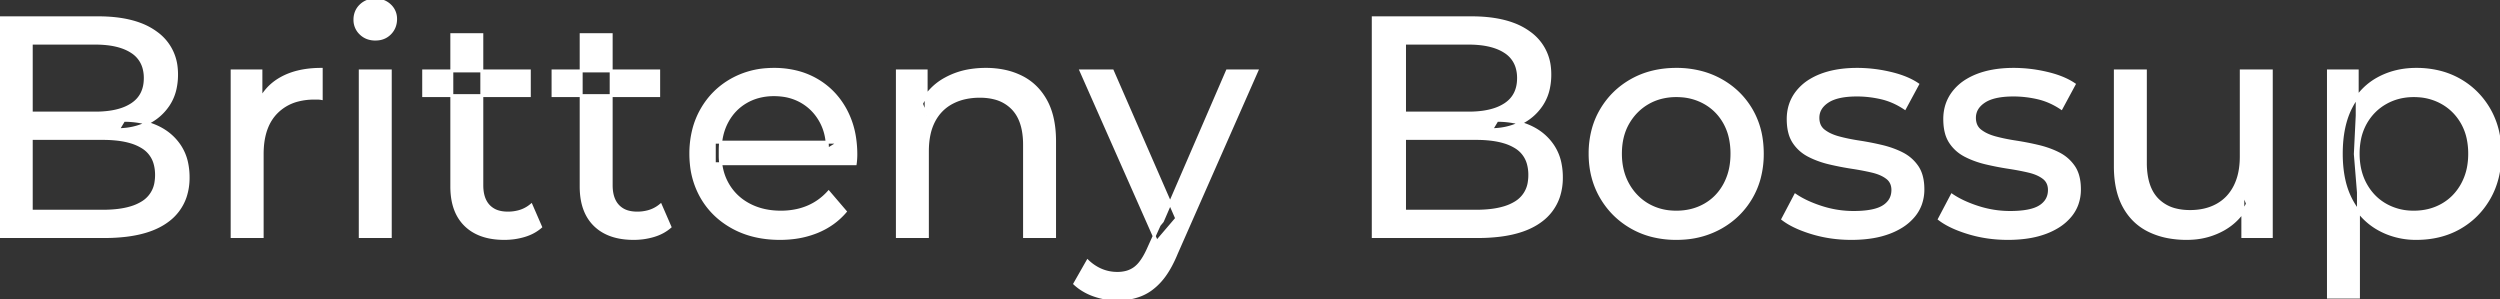 <svg width="800.101" height="95.7" viewBox="0 0 800.101 95.7" xmlns="http://www.w3.org/2000/svg"><rect x="0" y="0" width="800.101" height="95.7" fill="#333333" stroke="none"/><g id="svgGroup" stroke-linecap="round" fill-rule="evenodd" font-size="9pt" stroke="#ffffff" stroke-width="0.25mm" fill="#ffffff" style="stroke:#ffffff;stroke-width:0.25mm;fill:#ffffff"><path d="M 273.7 52.4 L 228.6 52.4 L 228.6 45.5 L 268.7 45.5 L 264.8 47.9 Q 264.9 42.8 262.7 38.8 Q 260.5 34.8 256.65 32.55 A 16.407 16.407 0 0 0 250.47 30.478 A 20.958 20.958 0 0 0 247.7 30.3 A 18.951 18.951 0 0 0 242.457 31.002 A 16.245 16.245 0 0 0 238.8 32.55 Q 234.9 34.8 232.7 38.85 Q 230.5 42.9 230.5 48.1 L 230.5 49.7 A 19.574 19.574 0 0 0 231.308 55.408 A 17.088 17.088 0 0 0 232.95 59.15 Q 235.4 63.3 239.8 65.6 Q 244.2 67.9 249.9 67.9 A 23.904 23.904 0 0 0 255.116 67.351 A 20.04 20.04 0 0 0 258.45 66.3 Q 262.3 64.7 265.2 61.5 L 270.5 67.7 Q 266.9 71.9 261.55 74.1 A 29.254 29.254 0 0 1 253.603 76.085 A 36.365 36.365 0 0 1 249.6 76.3 Q 241.1 76.3 234.65 72.8 Q 228.2 69.3 224.65 63.2 A 26.235 26.235 0 0 1 221.271 52.578 A 32.734 32.734 0 0 1 221.1 49.2 A 30.8 30.8 0 0 1 222.074 41.315 A 25.671 25.671 0 0 1 224.55 35.2 Q 228 29.1 234.05 25.65 A 26.427 26.427 0 0 1 245.363 22.285 A 31.98 31.98 0 0 1 247.7 22.2 A 29.623 29.623 0 0 1 255.268 23.132 A 24.537 24.537 0 0 1 261.3 25.6 Q 267.2 29 270.55 35.15 A 27.193 27.193 0 0 1 273.504 44.105 A 35.51 35.51 0 0 1 273.9 49.5 Q 273.9 49.913 273.876 50.42 A 30.412 30.412 0 0 1 273.85 50.9 A 20.408 20.408 0 0 1 273.768 51.861 A 16.896 16.896 0 0 1 273.7 52.4 Z M 296.8 75.7 L 287.2 75.7 L 287.2 22.7 L 296.4 22.7 L 296.4 37 L 294.9 33.2 A 18.37 18.37 0 0 1 302.732 25.192 A 22.304 22.304 0 0 1 302.9 25.1 A 24.103 24.103 0 0 1 310.737 22.547 A 31.596 31.596 0 0 1 315.5 22.2 A 28.681 28.681 0 0 1 321.523 22.806 A 22.401 22.401 0 0 1 326.95 24.7 Q 331.9 27.2 334.7 32.3 Q 337.105 36.681 337.444 43.053 A 40.392 40.392 0 0 1 337.5 45.2 L 337.5 75.7 L 327.9 75.7 L 327.9 46.3 A 25.194 25.194 0 0 0 327.543 41.91 Q 327.121 39.53 326.2 37.655 A 11.609 11.609 0 0 0 324.15 34.7 A 12.249 12.249 0 0 0 318.096 31.305 Q 316.045 30.8 313.6 30.8 A 21.974 21.974 0 0 0 309.104 31.24 A 16.755 16.755 0 0 0 304.7 32.8 Q 300.9 34.8 298.85 38.7 A 16.742 16.742 0 0 0 297.345 42.924 Q 296.8 45.41 296.8 48.4 L 296.8 75.7 Z M 677 53.2 L 677 22.7 L 686.6 22.7 L 686.6 52.1 A 25.835 25.835 0 0 0 686.948 56.491 Q 687.356 58.853 688.243 60.717 A 11.588 11.588 0 0 0 690.35 63.8 A 12.249 12.249 0 0 0 696.404 67.196 Q 698.455 67.7 700.9 67.7 Q 705.9 67.7 709.6 65.65 Q 713.3 63.6 715.3 59.65 A 17.769 17.769 0 0 0 716.861 54.988 Q 717.259 52.937 717.296 50.589 A 30.758 30.758 0 0 0 717.3 50.1 L 717.3 22.7 L 726.9 22.7 L 726.9 75.7 L 717.8 75.7 L 717.8 61.4 L 719.3 65.2 Q 716.7 70.5 711.5 73.4 A 23.055 23.055 0 0 1 701.8 76.23 A 27.853 27.853 0 0 1 699.8 76.3 A 31.474 31.474 0 0 1 693.788 75.751 A 24.038 24.038 0 0 1 687.85 73.8 Q 682.7 71.3 679.85 66.15 Q 677.367 61.664 677.047 55.167 A 39.987 39.987 0 0 1 677 53.2 Z M 570.6 70.1 L 574.6 62.5 Q 577.774 64.647 582.342 66.185 A 46.577 46.577 0 0 0 583 66.4 Q 588 68 593.2 68 Q 599.9 68 602.85 66.1 A 6.834 6.834 0 0 0 604.648 64.464 Q 605.728 63.022 605.795 61.064 A 7.64 7.64 0 0 0 605.8 60.8 A 5.567 5.567 0 0 0 605.547 59.08 A 4.447 4.447 0 0 0 604 56.9 Q 602.439 55.686 600.013 54.999 A 18.238 18.238 0 0 0 599.25 54.8 Q 596.3 54.1 592.7 53.55 Q 589.1 53 585.5 52.15 A 29.805 29.805 0 0 1 580.635 50.567 A 26.155 26.155 0 0 1 578.9 49.75 Q 575.9 48.2 574.1 45.45 A 10.069 10.069 0 0 1 572.838 42.578 Q 572.485 41.291 572.364 39.764 A 20.991 20.991 0 0 1 572.3 38.1 Q 572.3 33.3 575 29.7 A 15.664 15.664 0 0 1 579.513 25.686 A 20.917 20.917 0 0 1 582.65 24.15 Q 587.286 22.324 593.544 22.208 A 46.213 46.213 0 0 1 594.4 22.2 A 46.134 46.134 0 0 1 604.616 23.373 A 50.836 50.836 0 0 1 604.95 23.45 Q 609.395 24.489 612.494 26.252 A 18.335 18.335 0 0 1 613.7 27 L 609.6 34.6 Q 606 32.2 602.1 31.3 Q 598.2 30.4 594.3 30.4 Q 588 30.4 584.9 32.45 Q 581.8 34.5 581.8 37.7 A 6.291 6.291 0 0 0 582.029 39.444 A 4.601 4.601 0 0 0 583.65 41.85 A 10.927 10.927 0 0 0 585.7 43.103 Q 586.929 43.688 588.45 44.1 Q 591.4 44.9 595 45.45 Q 598.6 46 602.2 46.85 A 30.959 30.959 0 0 1 606.645 48.246 A 26.281 26.281 0 0 1 608.75 49.2 Q 611.7 50.7 613.55 53.4 Q 615.097 55.659 615.351 59.176 A 19.85 19.85 0 0 1 615.4 60.6 A 13.78 13.78 0 0 1 614.586 65.398 A 12.483 12.483 0 0 1 612.6 68.9 A 16.057 16.057 0 0 1 608.464 72.51 A 22.169 22.169 0 0 1 604.7 74.35 A 27.727 27.727 0 0 1 599.479 75.75 Q 596.898 76.193 593.952 76.279 A 49.484 49.484 0 0 1 592.5 76.3 Q 585.9 76.3 579.95 74.5 A 42.271 42.271 0 0 1 576.003 73.103 Q 574.189 72.351 572.706 71.495 A 19.582 19.582 0 0 1 570.6 70.1 Z M 620.7 70.1 L 624.7 62.5 Q 627.874 64.647 632.442 66.185 A 46.577 46.577 0 0 0 633.1 66.4 Q 638.1 68 643.3 68 Q 650 68 652.95 66.1 A 6.834 6.834 0 0 0 654.748 64.464 Q 655.828 63.022 655.895 61.064 A 7.64 7.64 0 0 0 655.9 60.8 A 5.567 5.567 0 0 0 655.647 59.08 A 4.447 4.447 0 0 0 654.1 56.9 Q 652.539 55.686 650.113 54.999 A 18.238 18.238 0 0 0 649.35 54.8 Q 646.4 54.1 642.8 53.55 Q 639.2 53 635.6 52.15 A 29.805 29.805 0 0 1 630.735 50.567 A 26.155 26.155 0 0 1 629 49.75 Q 626 48.2 624.2 45.45 A 10.069 10.069 0 0 1 622.938 42.578 Q 622.585 41.291 622.464 39.764 A 20.991 20.991 0 0 1 622.4 38.1 Q 622.4 33.3 625.1 29.7 A 15.664 15.664 0 0 1 629.613 25.686 A 20.917 20.917 0 0 1 632.75 24.15 Q 637.386 22.324 643.644 22.208 A 46.213 46.213 0 0 1 644.5 22.2 A 46.134 46.134 0 0 1 654.716 23.373 A 50.836 50.836 0 0 1 655.05 23.45 Q 659.495 24.489 662.594 26.252 A 18.335 18.335 0 0 1 663.8 27 L 659.7 34.6 Q 656.1 32.2 652.2 31.3 Q 648.3 30.4 644.4 30.4 Q 638.1 30.4 635 32.45 Q 631.9 34.5 631.9 37.7 A 6.291 6.291 0 0 0 632.129 39.444 A 4.601 4.601 0 0 0 633.75 41.85 A 10.927 10.927 0 0 0 635.8 43.103 Q 637.029 43.688 638.55 44.1 Q 641.5 44.9 645.1 45.45 Q 648.7 46 652.3 46.85 A 30.959 30.959 0 0 1 656.745 48.246 A 26.281 26.281 0 0 1 658.85 49.2 Q 661.8 50.7 663.65 53.4 Q 665.197 55.659 665.451 59.176 A 19.85 19.85 0 0 1 665.5 60.6 A 13.78 13.78 0 0 1 664.686 65.398 A 12.483 12.483 0 0 1 662.7 68.9 A 16.057 16.057 0 0 1 658.564 72.51 A 22.169 22.169 0 0 1 654.8 74.35 A 27.727 27.727 0 0 1 649.579 75.75 Q 646.998 76.193 644.052 76.279 A 49.484 49.484 0 0 1 642.6 76.3 Q 636 76.3 630.05 74.5 A 42.271 42.271 0 0 1 626.103 73.103 Q 624.289 72.351 622.806 71.495 A 19.582 19.582 0 0 1 620.7 70.1 Z M 33.4 75.7 L 0 75.7 L 0 5.7 L 31.4 5.7 Q 39.341 5.7 44.87 7.789 A 20.831 20.831 0 0 1 50 10.55 A 15.39 15.39 0 0 1 56.395 21.725 A 20.097 20.097 0 0 1 56.5 23.8 A 21.116 21.116 0 0 1 56.055 28.251 A 15.14 15.14 0 0 1 53.95 33.4 Q 51.4 37.3 47.1 39.4 Q 42.8 41.5 37.8 41.5 L 39.6 38.5 A 29.191 29.191 0 0 1 45.084 38.993 A 22.393 22.393 0 0 1 50.2 40.6 Q 54.8 42.7 57.5 46.75 A 15.595 15.595 0 0 1 59.754 52.247 A 22.079 22.079 0 0 1 60.2 56.8 A 19.186 19.186 0 0 1 59.251 62.981 A 15.744 15.744 0 0 1 53.45 70.75 Q 48.636 74.28 40.491 75.293 A 57.634 57.634 0 0 1 33.4 75.7 Z M 472.9 75.7 L 439.5 75.7 L 439.5 5.7 L 470.9 5.7 Q 478.841 5.7 484.37 7.789 A 20.831 20.831 0 0 1 489.5 10.55 A 15.39 15.39 0 0 1 495.895 21.725 A 20.097 20.097 0 0 1 496 23.8 A 21.116 21.116 0 0 1 495.555 28.251 A 15.14 15.14 0 0 1 493.45 33.4 Q 490.9 37.3 486.6 39.4 Q 482.3 41.5 477.3 41.5 L 479.1 38.5 A 29.191 29.191 0 0 1 484.584 38.993 A 22.393 22.393 0 0 1 489.7 40.6 Q 494.3 42.7 497 46.75 A 15.595 15.595 0 0 1 499.254 52.247 A 22.079 22.079 0 0 1 499.7 56.8 A 19.186 19.186 0 0 1 498.751 62.981 A 15.744 15.744 0 0 1 492.95 70.75 Q 488.136 74.28 479.991 75.293 A 57.634 57.634 0 0 1 472.9 75.7 Z M 10 13.8 L 10 67.6 L 33 67.6 A 39.541 39.541 0 0 0 37.696 67.34 Q 40.014 67.062 41.917 66.487 A 15.21 15.21 0 0 0 45.7 64.8 A 9.151 9.151 0 0 0 49.945 58.138 A 14.153 14.153 0 0 0 50.1 56 A 13.312 13.312 0 0 0 49.67 52.51 A 8.986 8.986 0 0 0 45.7 47.1 A 15.266 15.266 0 0 0 41.852 45.394 Q 39.934 44.822 37.598 44.549 A 39.738 39.738 0 0 0 33 44.3 L 9.1 44.3 L 9.1 36.2 L 30.5 36.2 A 33.382 33.382 0 0 0 34.918 35.927 Q 37.165 35.626 39.011 34.994 A 14.171 14.171 0 0 0 42.3 33.4 Q 46.5 30.6 46.5 25 A 11.798 11.798 0 0 0 46.004 21.481 A 8.921 8.921 0 0 0 42.3 16.6 Q 39.191 14.528 34.219 13.989 A 34.604 34.604 0 0 0 30.5 13.8 L 10 13.8 Z M 449.5 13.8 L 449.5 67.6 L 472.5 67.6 A 39.541 39.541 0 0 0 477.196 67.34 Q 479.514 67.062 481.417 66.487 A 15.21 15.21 0 0 0 485.2 64.8 A 9.151 9.151 0 0 0 489.445 58.138 A 14.153 14.153 0 0 0 489.6 56 A 13.312 13.312 0 0 0 489.17 52.51 A 8.986 8.986 0 0 0 485.2 47.1 A 15.266 15.266 0 0 0 481.352 45.394 Q 479.434 44.822 477.098 44.549 A 39.738 39.738 0 0 0 472.5 44.3 L 448.6 44.3 L 448.6 36.2 L 470 36.2 A 33.382 33.382 0 0 0 474.418 35.927 Q 476.665 35.626 478.511 34.994 A 14.171 14.171 0 0 0 481.8 33.4 Q 486 30.6 486 25 A 11.798 11.798 0 0 0 485.504 21.481 A 8.921 8.921 0 0 0 481.8 16.6 Q 478.691 14.528 473.719 13.989 A 34.604 34.604 0 0 0 470 13.8 L 449.5 13.8 Z M 344 90.8 L 348.1 83.6 A 14.556 14.556 0 0 0 351.906 86.236 A 13.722 13.722 0 0 0 352.5 86.5 Q 354.9 87.5 357.6 87.5 A 11.198 11.198 0 0 0 360.246 87.203 A 8.179 8.179 0 0 0 363.4 85.7 A 9.396 9.396 0 0 0 364.929 84.154 Q 366.259 82.488 367.48 79.796 A 34.732 34.732 0 0 0 367.7 79.3 L 371 72 L 372 70.8 L 392.8 22.7 L 402.2 22.7 L 376.5 81 A 42.669 42.669 0 0 1 374.698 84.863 Q 373.719 86.699 372.656 88.169 A 20.616 20.616 0 0 1 371.35 89.8 A 19.007 19.007 0 0 1 368.411 92.502 A 14.862 14.862 0 0 1 365.1 94.35 A 19.232 19.232 0 0 1 359.729 95.605 A 23.327 23.327 0 0 1 357.6 95.7 Q 353.8 95.7 350.2 94.45 A 18.023 18.023 0 0 1 345.542 92.059 A 16.455 16.455 0 0 1 344 90.8 Z M 83.9 75.7 L 74.3 75.7 L 74.3 22.7 L 83.5 22.7 L 83.5 37.1 L 82.6 33.5 Q 84.8 28 90 25.1 Q 94.894 22.371 101.914 22.21 A 38.742 38.742 0 0 1 102.8 22.2 L 102.8 31.5 A 7.339 7.339 0 0 0 101.999 31.41 A 6.32 6.32 0 0 0 101.65 31.4 L 100.6 31.4 A 20.808 20.808 0 0 0 95.377 32.021 A 14.71 14.71 0 0 0 88.4 36 Q 84.435 40.054 83.964 47.291 A 30.941 30.941 0 0 0 83.9 49.3 L 83.9 75.7 Z M 144.6 59.7 L 144.6 11.1 L 154.2 11.1 L 154.2 59.3 Q 154.2 62.39 155.31 64.447 A 6.948 6.948 0 0 0 156.35 65.9 A 6.955 6.955 0 0 0 159.76 67.877 Q 160.884 68.17 162.221 68.197 A 13.578 13.578 0 0 0 162.5 68.2 A 13.377 13.377 0 0 0 166.03 67.755 A 10.396 10.396 0 0 0 170 65.7 L 173 72.6 Q 170.8 74.5 167.75 75.4 Q 164.7 76.3 161.4 76.3 Q 155.06 76.3 150.981 73.6 A 13.455 13.455 0 0 1 149 72 Q 144.937 68.029 144.626 60.903 A 27.594 27.594 0 0 1 144.6 59.7 Z M 186 59.7 L 186 11.1 L 195.6 11.1 L 195.6 59.3 Q 195.6 62.39 196.71 64.447 A 6.948 6.948 0 0 0 197.75 65.9 A 6.955 6.955 0 0 0 201.16 67.877 Q 202.284 68.17 203.621 68.197 A 13.578 13.578 0 0 0 203.9 68.2 A 13.377 13.377 0 0 0 207.43 67.755 A 10.396 10.396 0 0 0 211.4 65.7 L 214.4 72.6 Q 212.2 74.5 209.15 75.4 Q 206.1 76.3 202.8 76.3 Q 196.46 76.3 192.381 73.6 A 13.455 13.455 0 0 1 190.4 72 Q 186.337 68.029 186.026 60.903 A 27.594 27.594 0 0 1 186 59.7 Z M 528.508 75.313 A 31.21 31.21 0 0 0 536.5 76.3 A 33.712 33.712 0 0 0 539.404 76.177 A 27.596 27.596 0 0 0 550.65 72.8 Q 556.9 69.3 560.45 63.2 A 25.263 25.263 0 0 0 562.998 57.086 A 29.979 29.979 0 0 0 564 49.2 A 32.706 32.706 0 0 0 563.719 44.855 A 25.706 25.706 0 0 0 560.45 35.15 Q 556.9 29.1 550.65 25.65 A 26.793 26.793 0 0 0 544.865 23.292 A 31.073 31.073 0 0 0 536.5 22.2 Q 528.5 22.2 522.3 25.65 Q 516.1 29.1 512.5 35.2 A 25.071 25.071 0 0 0 509.916 41.315 A 29.587 29.587 0 0 0 508.9 49.2 Q 508.9 57 512.5 63.15 Q 516.1 69.3 522.3 72.8 A 26.145 26.145 0 0 0 528.508 75.313 Z M 763.689 74.439 A 24.671 24.671 0 0 0 773.3 76.3 Q 781.1 76.3 787.1 72.9 Q 793.1 69.5 796.6 63.4 Q 800.1 57.3 800.1 49.2 A 33.497 33.497 0 0 0 799.758 44.338 A 25.845 25.845 0 0 0 796.6 35.05 Q 793.1 29 787.1 25.6 A 25.207 25.207 0 0 0 781.026 23.146 A 30.42 30.42 0 0 0 773.3 22.2 Q 766.5 22.2 761.05 25.2 A 20.113 20.113 0 0 0 756.721 28.4 A 22.717 22.717 0 0 0 752.45 34.2 Q 749.3 40.2 749.3 49.2 A 46.743 46.743 0 0 0 749.354 51.471 Q 749.516 54.802 750.164 57.684 A 25.232 25.232 0 0 0 752.55 64.2 Q 755.8 70.2 761.25 73.25 A 23.724 23.724 0 0 0 763.689 74.439 Z M 754.8 95.1 L 745.2 95.1 L 745.2 22.7 L 754.4 22.7 L 754.4 37 L 753.8 49.3 L 754.8 61.6 L 754.8 95.1 Z M 376.6 69.9 L 370.2 77.4 L 346 22.7 L 356 22.7 L 376.6 69.9 Z M 124.9 75.7 L 115.3 75.7 L 115.3 22.7 L 124.9 22.7 L 124.9 75.7 Z M 536.5 67.9 Q 541.6 67.9 545.65 65.6 Q 549.7 63.3 552 59.05 A 18.963 18.963 0 0 0 554.07 52.609 A 24.456 24.456 0 0 0 554.3 49.2 A 23.723 23.723 0 0 0 553.828 44.353 A 17.71 17.71 0 0 0 552 39.35 Q 549.7 35.2 545.65 32.9 A 17.758 17.758 0 0 0 538.068 30.656 A 21.591 21.591 0 0 0 536.5 30.6 A 19.347 19.347 0 0 0 531.111 31.328 A 16.718 16.718 0 0 0 527.4 32.9 Q 523.4 35.2 521 39.35 Q 518.6 43.5 518.6 49.2 Q 518.6 54.8 521 59.05 A 17.426 17.426 0 0 0 525.388 64.241 A 16.66 16.66 0 0 0 527.4 65.6 A 17.367 17.367 0 0 0 534.626 67.819 A 21.341 21.341 0 0 0 536.5 67.9 Z M 772.5 67.9 Q 777.6 67.9 781.65 65.6 Q 785.7 63.3 788.05 59.05 A 18.694 18.694 0 0 0 790.171 52.569 A 23.974 23.974 0 0 0 790.4 49.2 A 23.236 23.236 0 0 0 789.917 44.353 A 17.472 17.472 0 0 0 788.05 39.35 Q 785.7 35.2 781.65 32.9 A 17.758 17.758 0 0 0 774.068 30.656 A 21.591 21.591 0 0 0 772.5 30.6 Q 767.5 30.6 763.45 32.9 Q 759.4 35.2 757.05 39.35 A 17.776 17.776 0 0 0 755.03 45.143 A 23.9 23.9 0 0 0 754.7 49.2 Q 754.7 54.8 757.05 59.05 Q 759.4 63.3 763.45 65.6 A 17.778 17.778 0 0 0 771.571 67.88 A 21.181 21.181 0 0 0 772.5 67.9 Z M 169.4 30.6 L 135.6 30.6 L 135.6 22.7 L 169.4 22.7 L 169.4 30.6 Z M 210.8 30.6 L 177 30.6 L 177 22.7 L 210.8 22.7 L 210.8 30.6 Z M 117.758 12.131 A 7.154 7.154 0 0 0 120.1 12.5 A 8.31 8.31 0 0 0 121.022 12.451 A 6.033 6.033 0 0 0 124.8 10.65 A 6.237 6.237 0 0 0 126.122 8.657 A 6.677 6.677 0 0 0 126.6 6.1 A 7.172 7.172 0 0 0 126.597 5.899 A 5.719 5.719 0 0 0 124.75 1.75 Q 122.9 0 120.1 0 A 8.315 8.315 0 0 0 119.583 0.016 A 6.288 6.288 0 0 0 115.45 1.8 A 5.978 5.978 0 0 0 114.048 3.861 A 6.463 6.463 0 0 0 113.6 6.3 A 7.229 7.229 0 0 0 113.601 6.422 A 5.891 5.891 0 0 0 115.45 10.7 A 6.145 6.145 0 0 0 117.758 12.131 Z" vector-effect="non-scaling-stroke"/></g></svg>